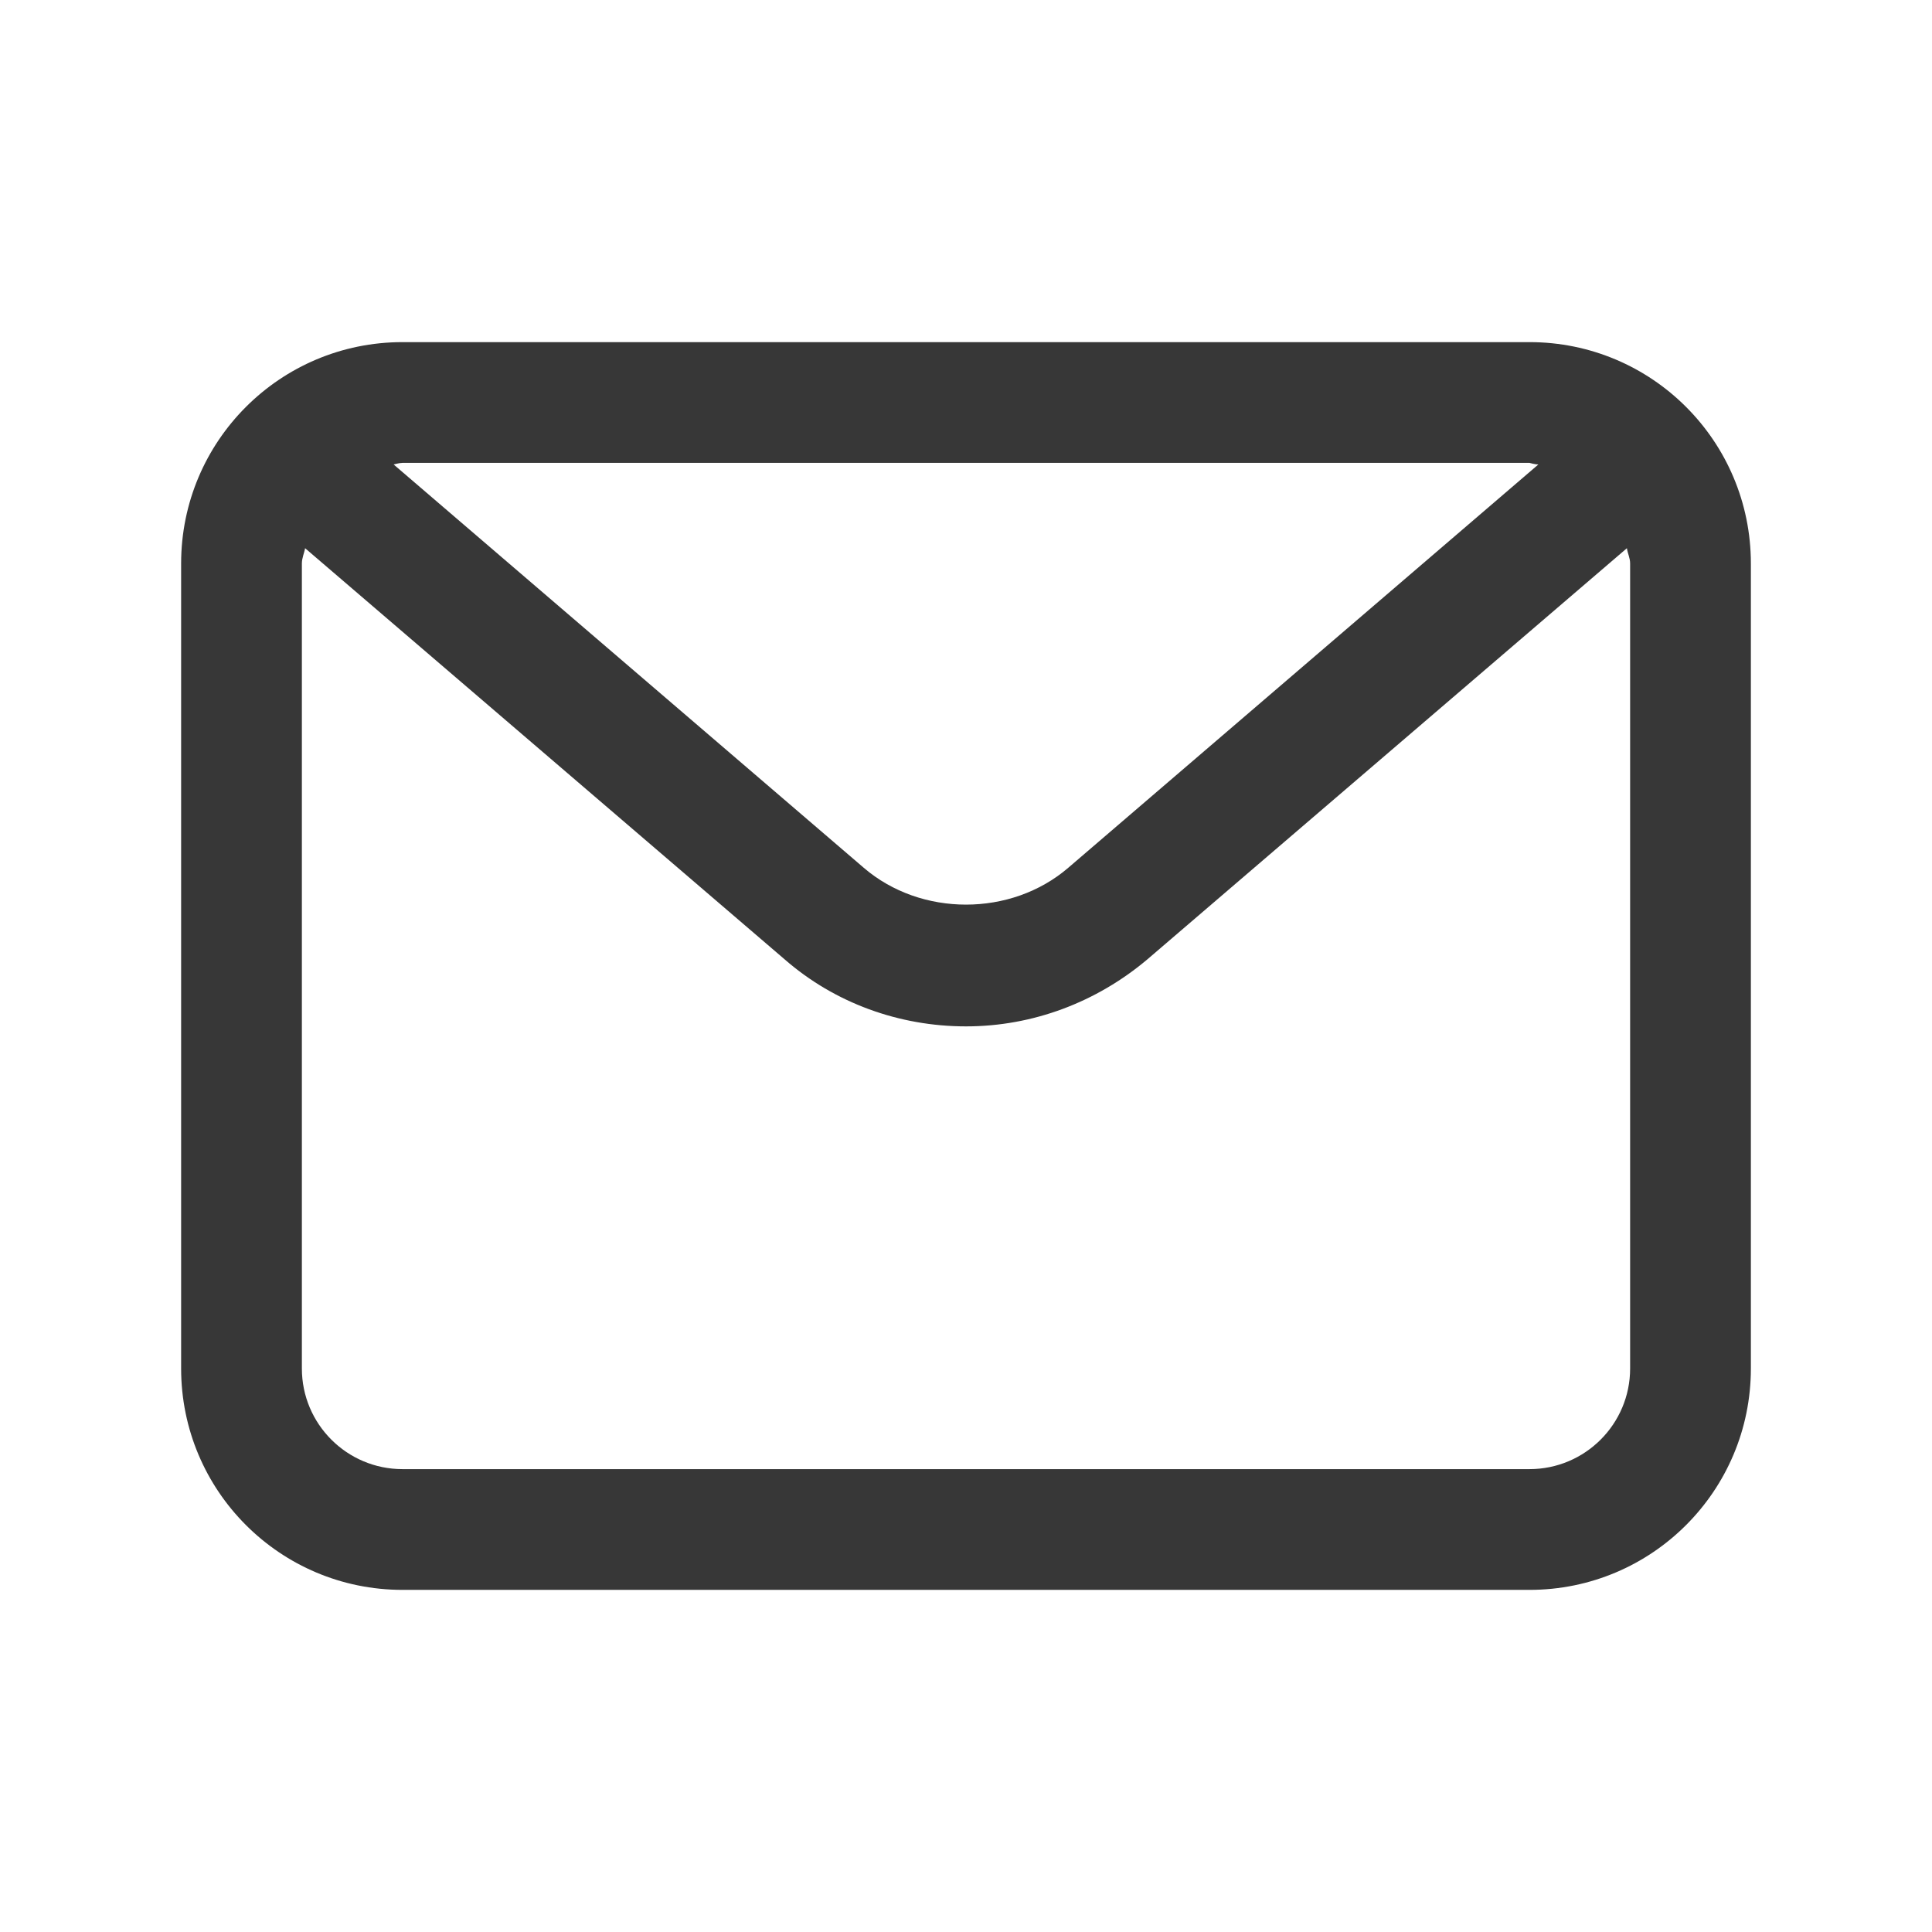 <svg width="24" height="24" viewBox="0 0 24 24" fill="none" xmlns="http://www.w3.org/2000/svg">
<path d="M19 4.25H5C3.48 4.25 2.25 5.48 2.25 7V17C2.25 18.52 3.48 19.75 5 19.75H19C20.52 19.75 21.75 18.52 21.75 17V7C21.75 5.48 20.52 4.25 19 4.25ZM19 5.75C19 5.75 19.07 5.77 19.11 5.77L13.27 10.78C12.56 11.39 11.44 11.39 10.73 10.78L4.89 5.77C4.89 5.77 4.96 5.75 5 5.75H19ZM20.25 17C20.25 17.69 19.69 18.25 19 18.25H5C4.31 18.25 3.75 17.69 3.75 17V7C3.75 6.93 3.78 6.87 3.79 6.81L9.75 11.92C10.37 12.46 11.17 12.75 12 12.75C12.83 12.75 13.62 12.45 14.25 11.92L20.21 6.81C20.22 6.88 20.25 6.93 20.25 7V17Z" fill="#373737"/>
</svg>
